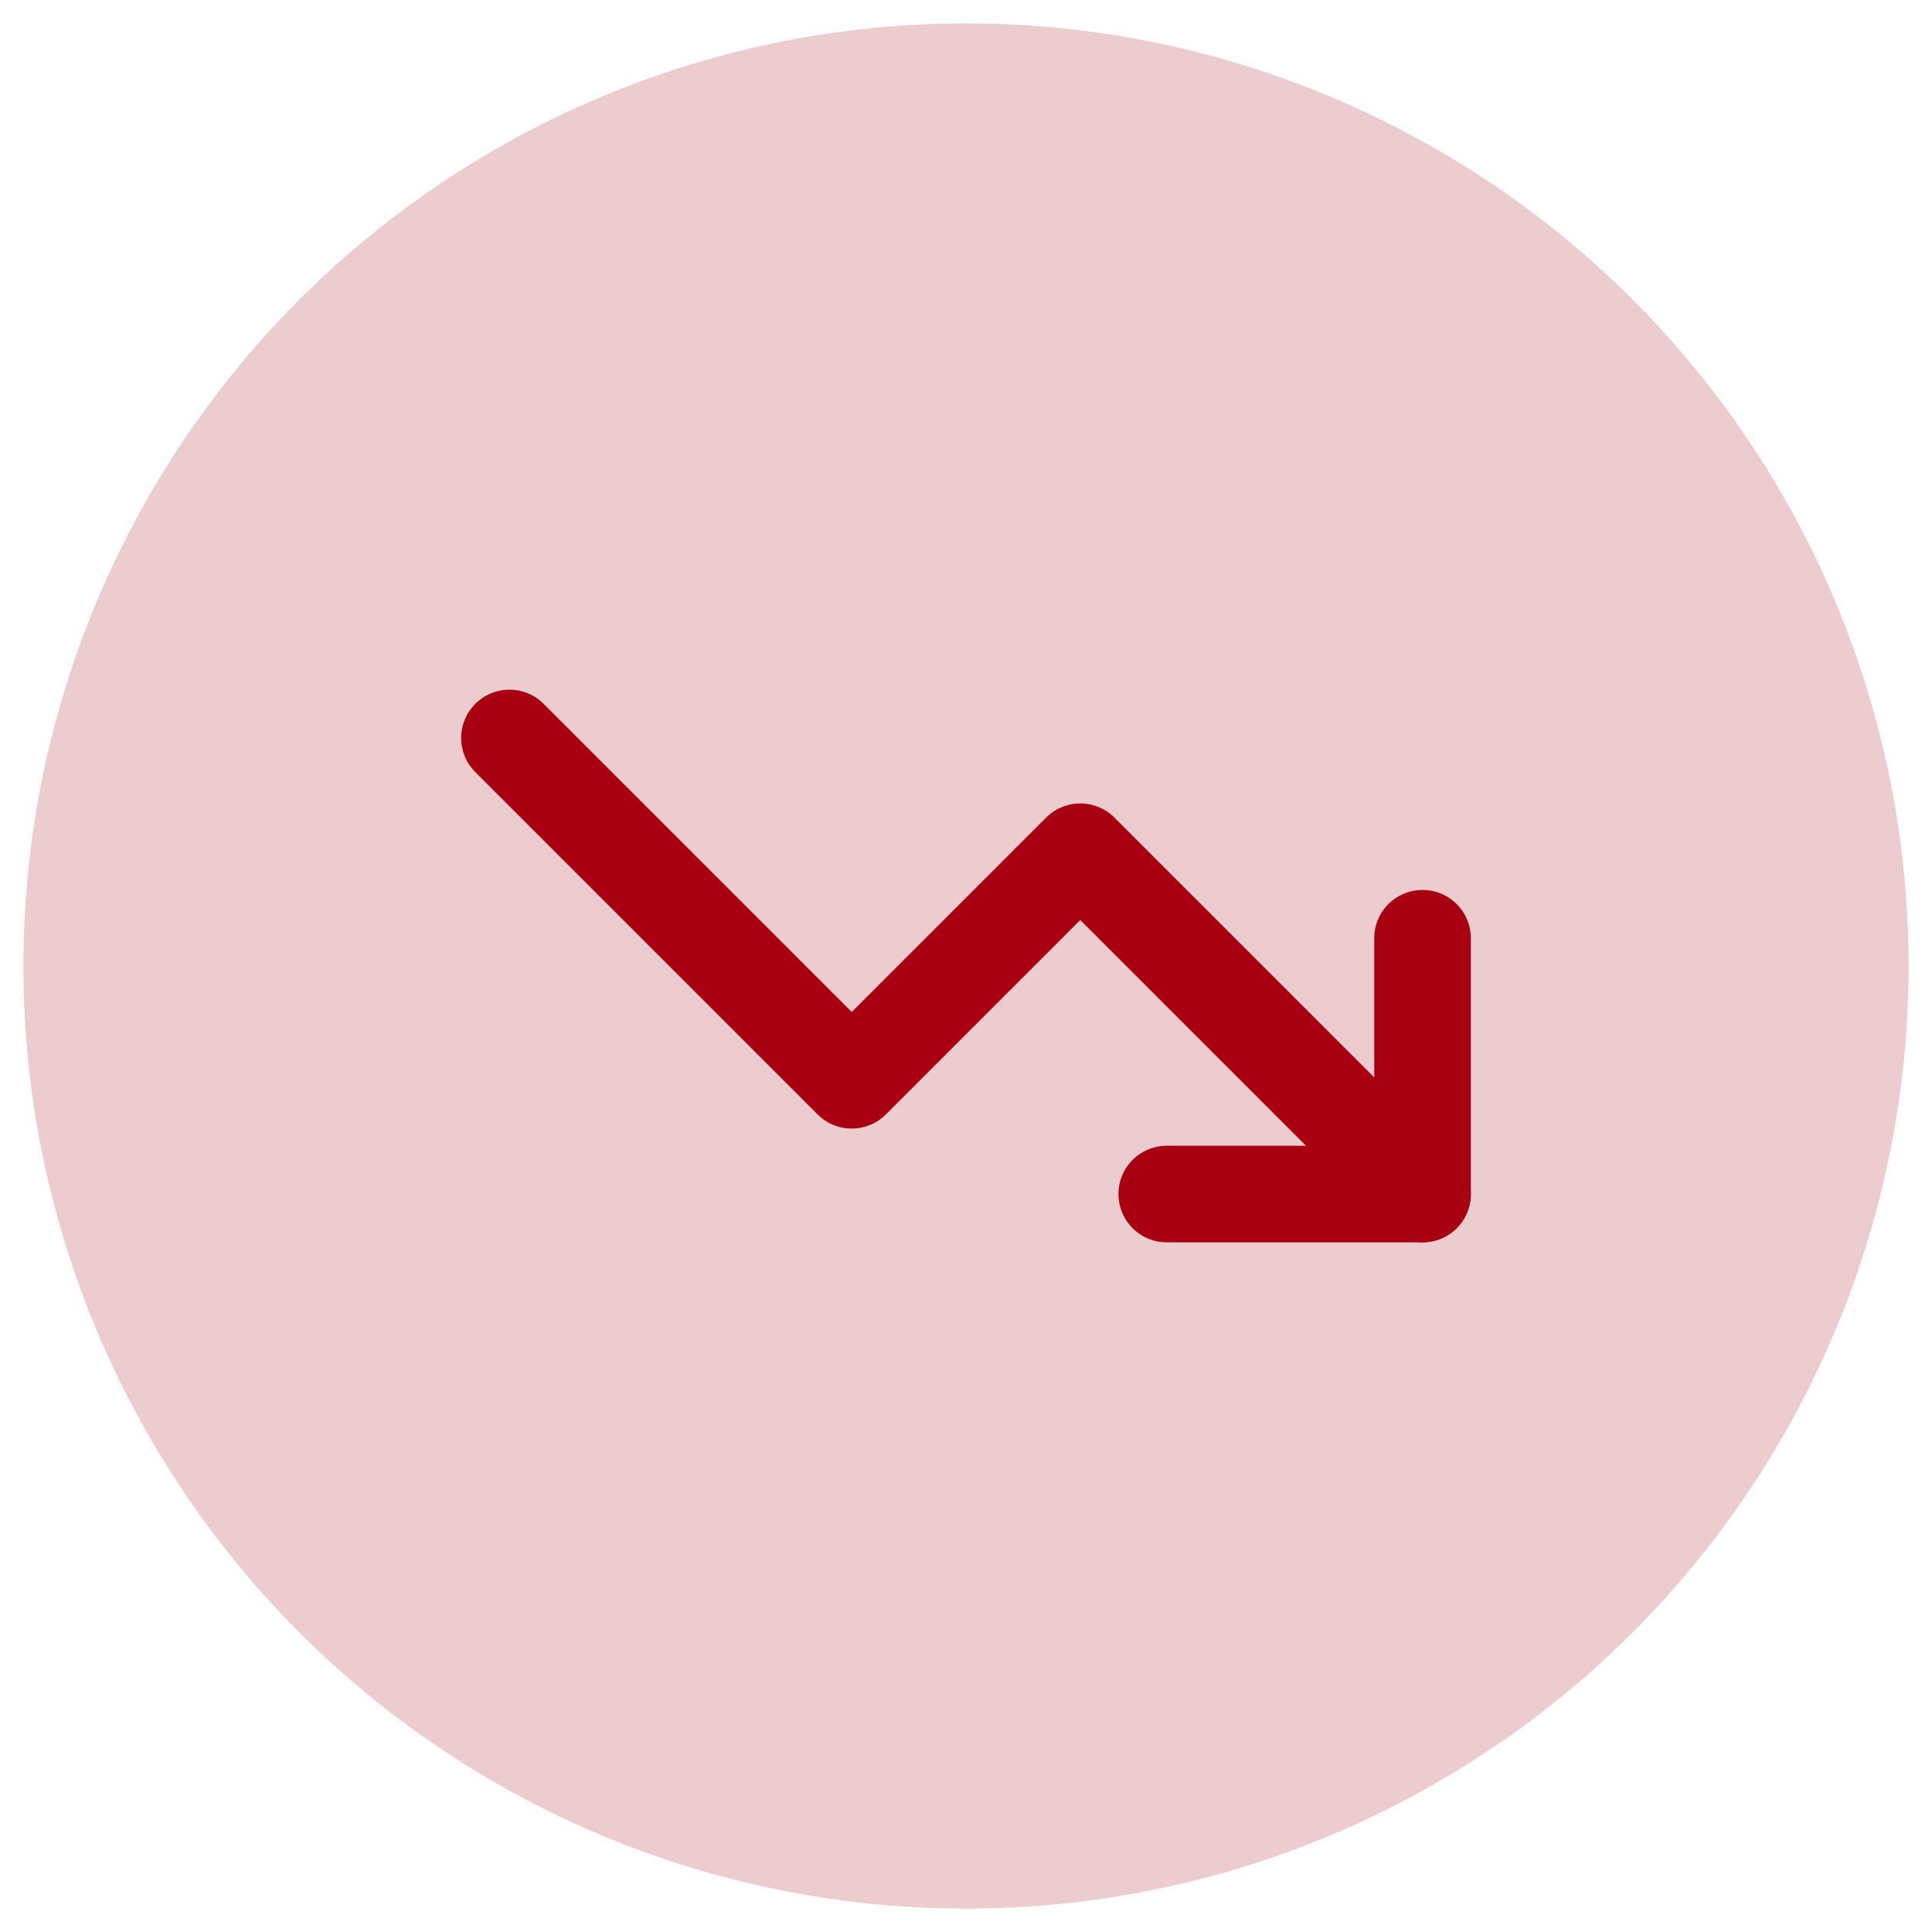 <?xml version="1.0" encoding="UTF-8"?>
<svg xmlns="http://www.w3.org/2000/svg" version="1.1" viewBox="0 0 100 100">
  <defs>
    <style>
      .st0 {
        isolation: isolate;
      }

      .bg {
        fill: #a80010;
        mix-blend-mode: multiply;
        opacity: .2;
      }

      .line {
        fill: none;
        stroke: #a80010;
        stroke-linecap: round;
        stroke-linejoin: round;
        stroke-width: 5px;
      }
    </style>
  </defs>
  <g class="st0">
    <g>
      <circle class="bg" cx="50" cy="50" r="48.789"/>
    </g>
    <g>
      <polyline class="line" points="26.37 38.197 44.086 55.914 55.914 44.086 73.63 61.803"/>
      <polyline class="line" points="60.391 61.803 73.63 61.803 73.63 48.563"/>
    </g>
  </g>
</svg>
